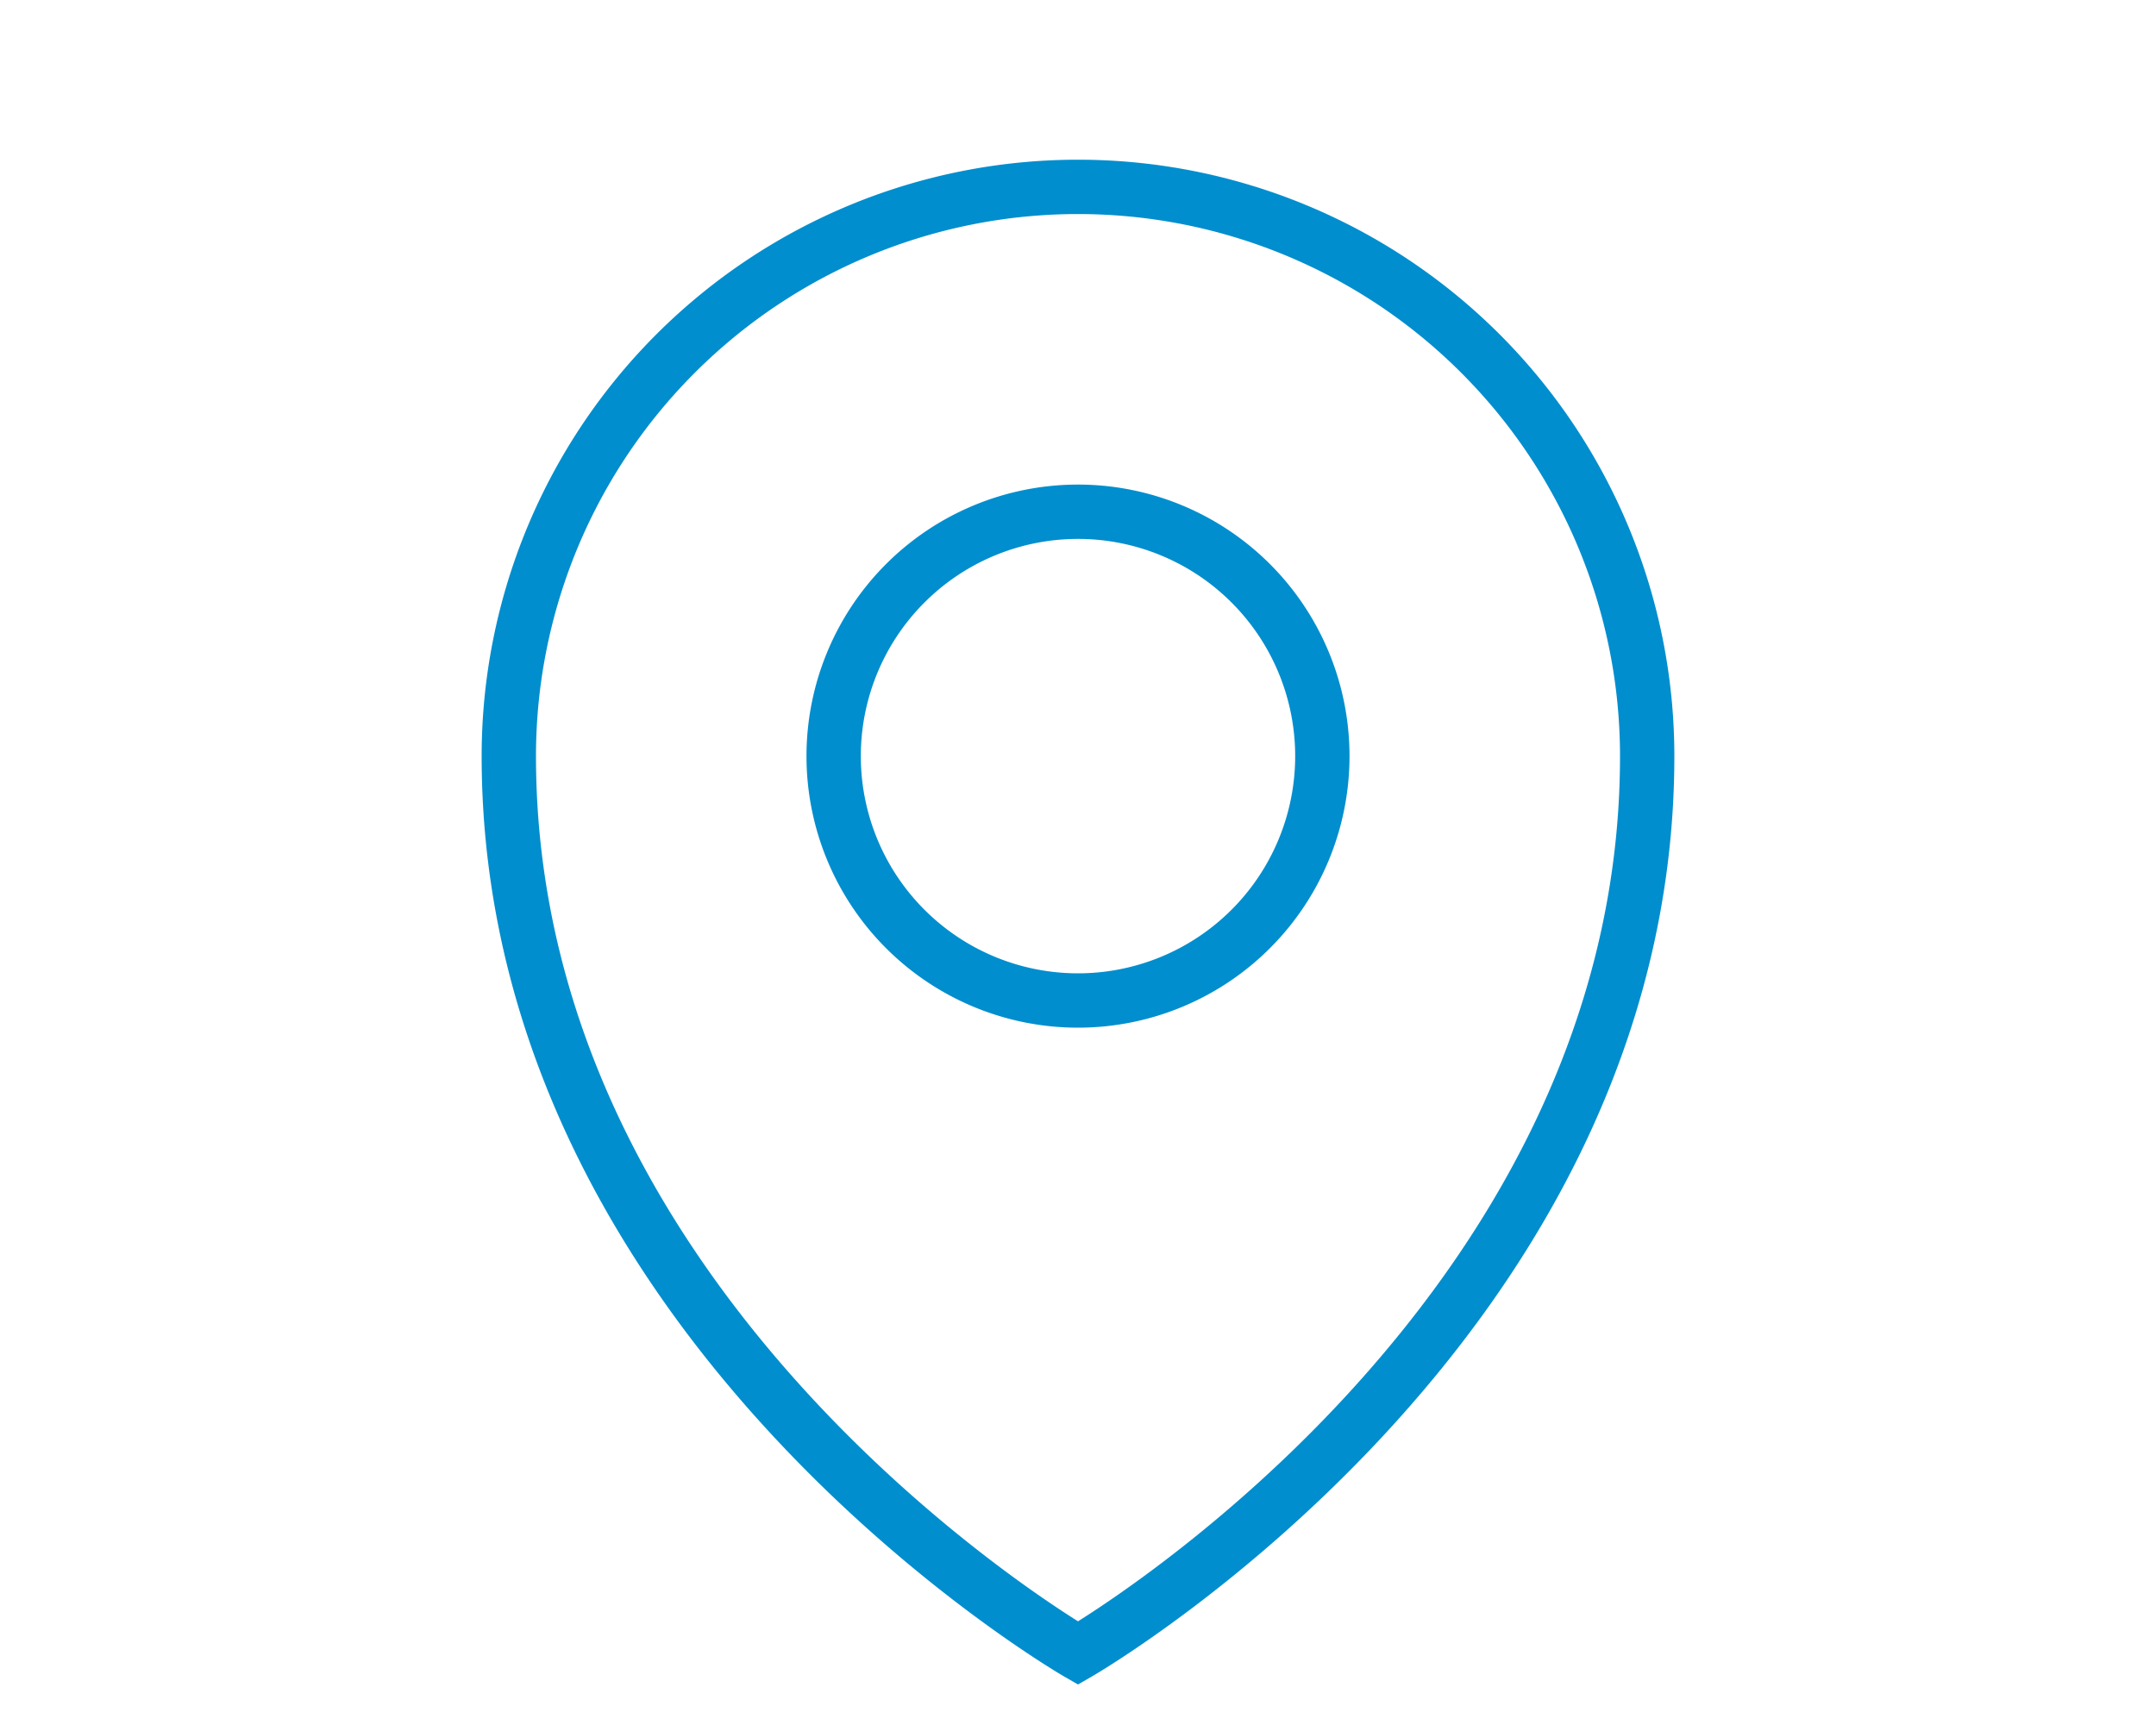 <svg xmlns="http://www.w3.org/2000/svg" id="Layer_1" data-name="Layer 1" viewBox="0 0 150 120"><defs><style>.cls-1,.cls-2{fill:none}.cls-2{stroke:#008ece;stroke-miterlimit:10;stroke-width:3.78px}</style></defs><title>strategia_icon-11</title><path d="M0 0h150v120H0z" class="cls-1"/><path d="M92 52.6a17 17 0 1 1-17-17 17 17 0 0 1 17 17zM75 13a39.6 39.6 0 0 0-39.6 39.6C35.4 92.19 75 115 75 115s39.6-22.81 39.6-62.4A39.6 39.6 0 0 0 75 13z" class="cls-2"/></svg>